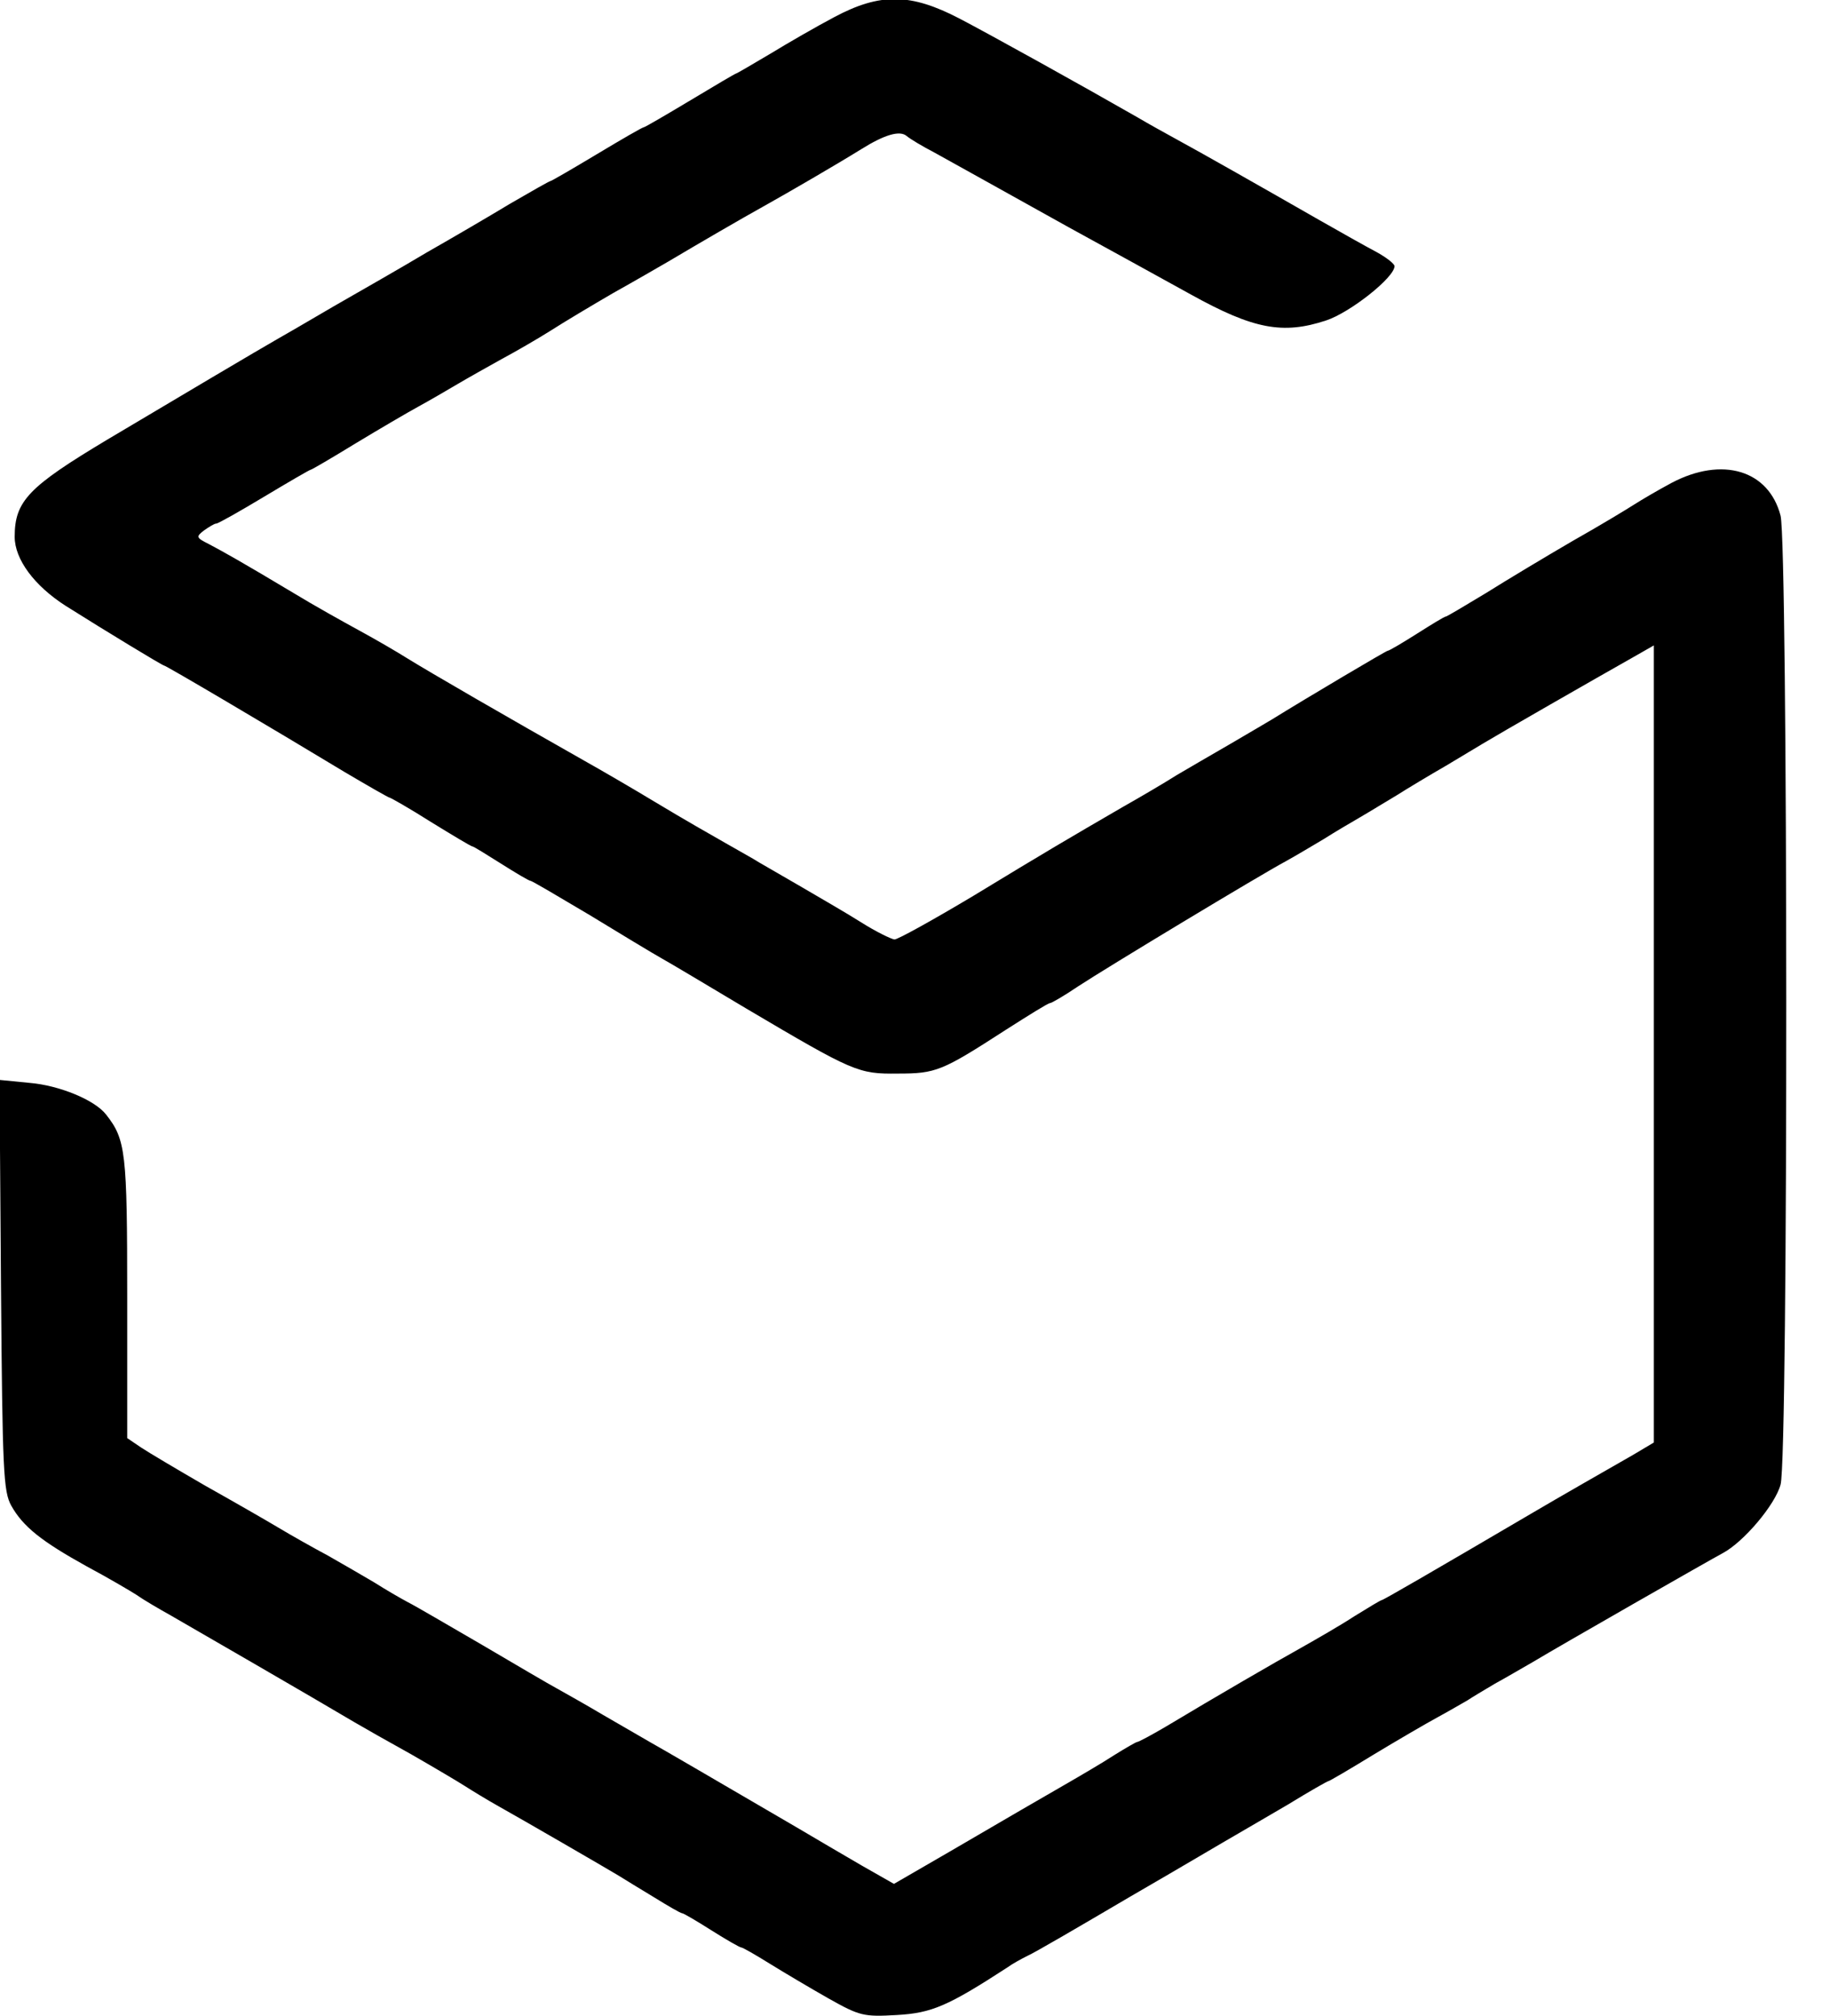<svg xmlns="http://www.w3.org/2000/svg" version="1.1" xmlns:xlink="http://www.w3.org/1999/xlink" xmlns:svgjs="http://svgjs.com/svgjs" width="374pt" height="412pt"><svg version="1.0" xmlns="http://www.w3.org/2000/svg" width="374pt" height="412pt" viewBox="0 0 374 412" preserveAspectRatio="xMidYMid meet">
<g transform="translate(0,412) scale(0.1,-0.1)" fill="#000000" stroke="none">
<path d="M1705 4085 c-36 -19 -95 -53 -131 -75 -37 -22 -68 -40 -69 -40 -2 0
-44 -25 -94 -55 -50 -30 -93 -55 -95 -55 -3 0 -46 -25 -96 -55 -50 -30 -93
-55 -95 -55 -2 0 -39 -21 -82 -46 -43 -26 -120 -71 -171 -100 -50 -30 -136
-79 -190 -110 -53 -31 -106 -62 -117 -68 -30 -17 -204 -120 -345 -204 -162
-97 -190 -126 -190 -199 0 -46 40 -100 104 -141 84 -53 198 -122 201 -122 4 0
214 -124 368 -217 49 -29 91 -53 93 -53 2 0 41 -22 85 -50 44 -27 82 -50 85
-50 2 0 28 -16 58 -35 30 -19 57 -35 60 -35 3 0 57 -32 121 -70 64 -39 130
-79 148 -89 18 -10 95 -56 172 -102 220 -130 229 -134 310 -133 78 0 90 5 220
89 47 30 87 55 91 55 3 0 29 15 57 34 61 40 371 227 425 256 20 11 55 32 77
45 22 14 56 34 75 45 19 11 53 32 75 45 22 14 67 41 100 60 33 20 67 40 75 45
33 20 230 133 308 177 l42 24 0 -815 0 -814 -42 -25 c-49 -28 -159 -91 -203
-117 -213 -125 -308 -180 -311 -180 -2 0 -27 -15 -56 -33 -29 -19 -78 -47
-108 -64 -54 -30 -173 -99 -278 -162 -29 -17 -55 -31 -58 -31 -2 0 -23 -12
-47 -27 -23 -15 -69 -42 -102 -61 -71 -41 -85 -49 -234 -136 l-114 -66 -65 37
c-36 21 -96 56 -133 78 -178 104 -276 161 -301 175 -14 8 -57 33 -95 55 -37
22 -80 46 -96 55 -15 8 -83 48 -151 88 -69 40 -137 80 -153 88 -15 8 -46 26
-68 40 -22 13 -65 38 -95 55 -30 16 -76 42 -101 57 -25 15 -93 54 -150 86 -57
33 -116 68 -131 78 l-28 19 0 288 c0 297 -3 322 -43 373 -23 30 -96 60 -157
65 l-61 6 3 -419 c3 -382 5 -422 21 -451 24 -43 62 -73 154 -124 43 -23 89
-50 103 -59 14 -10 45 -28 70 -42 40 -23 296 -171 375 -218 17 -10 68 -39 115
-65 47 -27 96 -56 110 -65 14 -9 45 -28 70 -42 50 -28 214 -123 244 -141 11
-7 44 -27 72 -44 29 -18 55 -33 58 -33 3 0 30 -16 60 -35 30 -19 58 -35 61
-35 3 0 29 -15 58 -33 29 -18 83 -50 120 -71 64 -36 72 -38 140 -34 71 4 104
18 227 98 8 6 26 16 40 23 14 6 108 61 210 121 102 59 198 116 214 125 15 9
64 37 108 63 44 27 81 48 83 48 2 0 43 24 92 54 48 29 108 64 132 77 24 13 51
29 60 34 9 6 34 21 56 34 22 12 56 32 77 44 60 36 361 208 389 223 43 23 107
99 118 140 16 56 15 1919 0 1980 -24 93 -119 122 -223 67 -28 -15 -62 -35 -76
-44 -14 -9 -70 -43 -125 -74 -55 -32 -135 -80 -178 -107 -43 -26 -80 -48 -82
-48 -3 0 -29 -16 -59 -35 -30 -19 -57 -35 -60 -35 -3 0 -165 -96 -236 -140 -8
-5 -46 -27 -85 -50 -38 -22 -88 -51 -110 -64 -22 -14 -71 -43 -110 -65 -117
-68 -153 -89 -306 -182 -82 -49 -154 -89 -161 -89 -7 1 -38 16 -68 35 -30 19
-89 53 -130 77 -41 24 -82 47 -91 53 -9 5 -35 20 -58 33 -23 13 -86 49 -139
81 -53 32 -117 69 -142 83 -166 94 -320 183 -370 214 -19 12 -62 37 -95 55
-33 18 -94 52 -135 77 -107 64 -141 83 -173 100 -26 13 -27 15 -10 28 10 7 21
14 25 14 4 0 48 25 98 55 50 30 93 55 95 55 2 0 43 24 92 54 48 29 106 63 128
75 22 12 58 33 80 46 22 13 63 36 90 51 28 15 73 41 100 58 28 18 85 52 128
77 43 24 93 53 112 64 64 38 150 88 195 113 52 29 150 86 200 117 48 30 79 39
93 27 7 -6 32 -21 57 -34 25 -14 65 -36 90 -50 25 -14 108 -60 185 -103 77
-42 189 -104 249 -137 128 -71 188 -82 276 -53 49 16 140 88 140 111 0 5 -17
18 -37 29 -21 11 -74 41 -118 66 -110 63 -242 138 -290 164 -22 12 -58 32 -80
45 -117 67 -299 168 -364 202 -100 52 -162 53 -256 3z"></path>
</g>
</svg><style>@media (prefers-color-scheme: light) { :root { filter: none; } }
@media (prefers-color-scheme: dark) { :root { filter: invert(100%); } }
</style></svg>